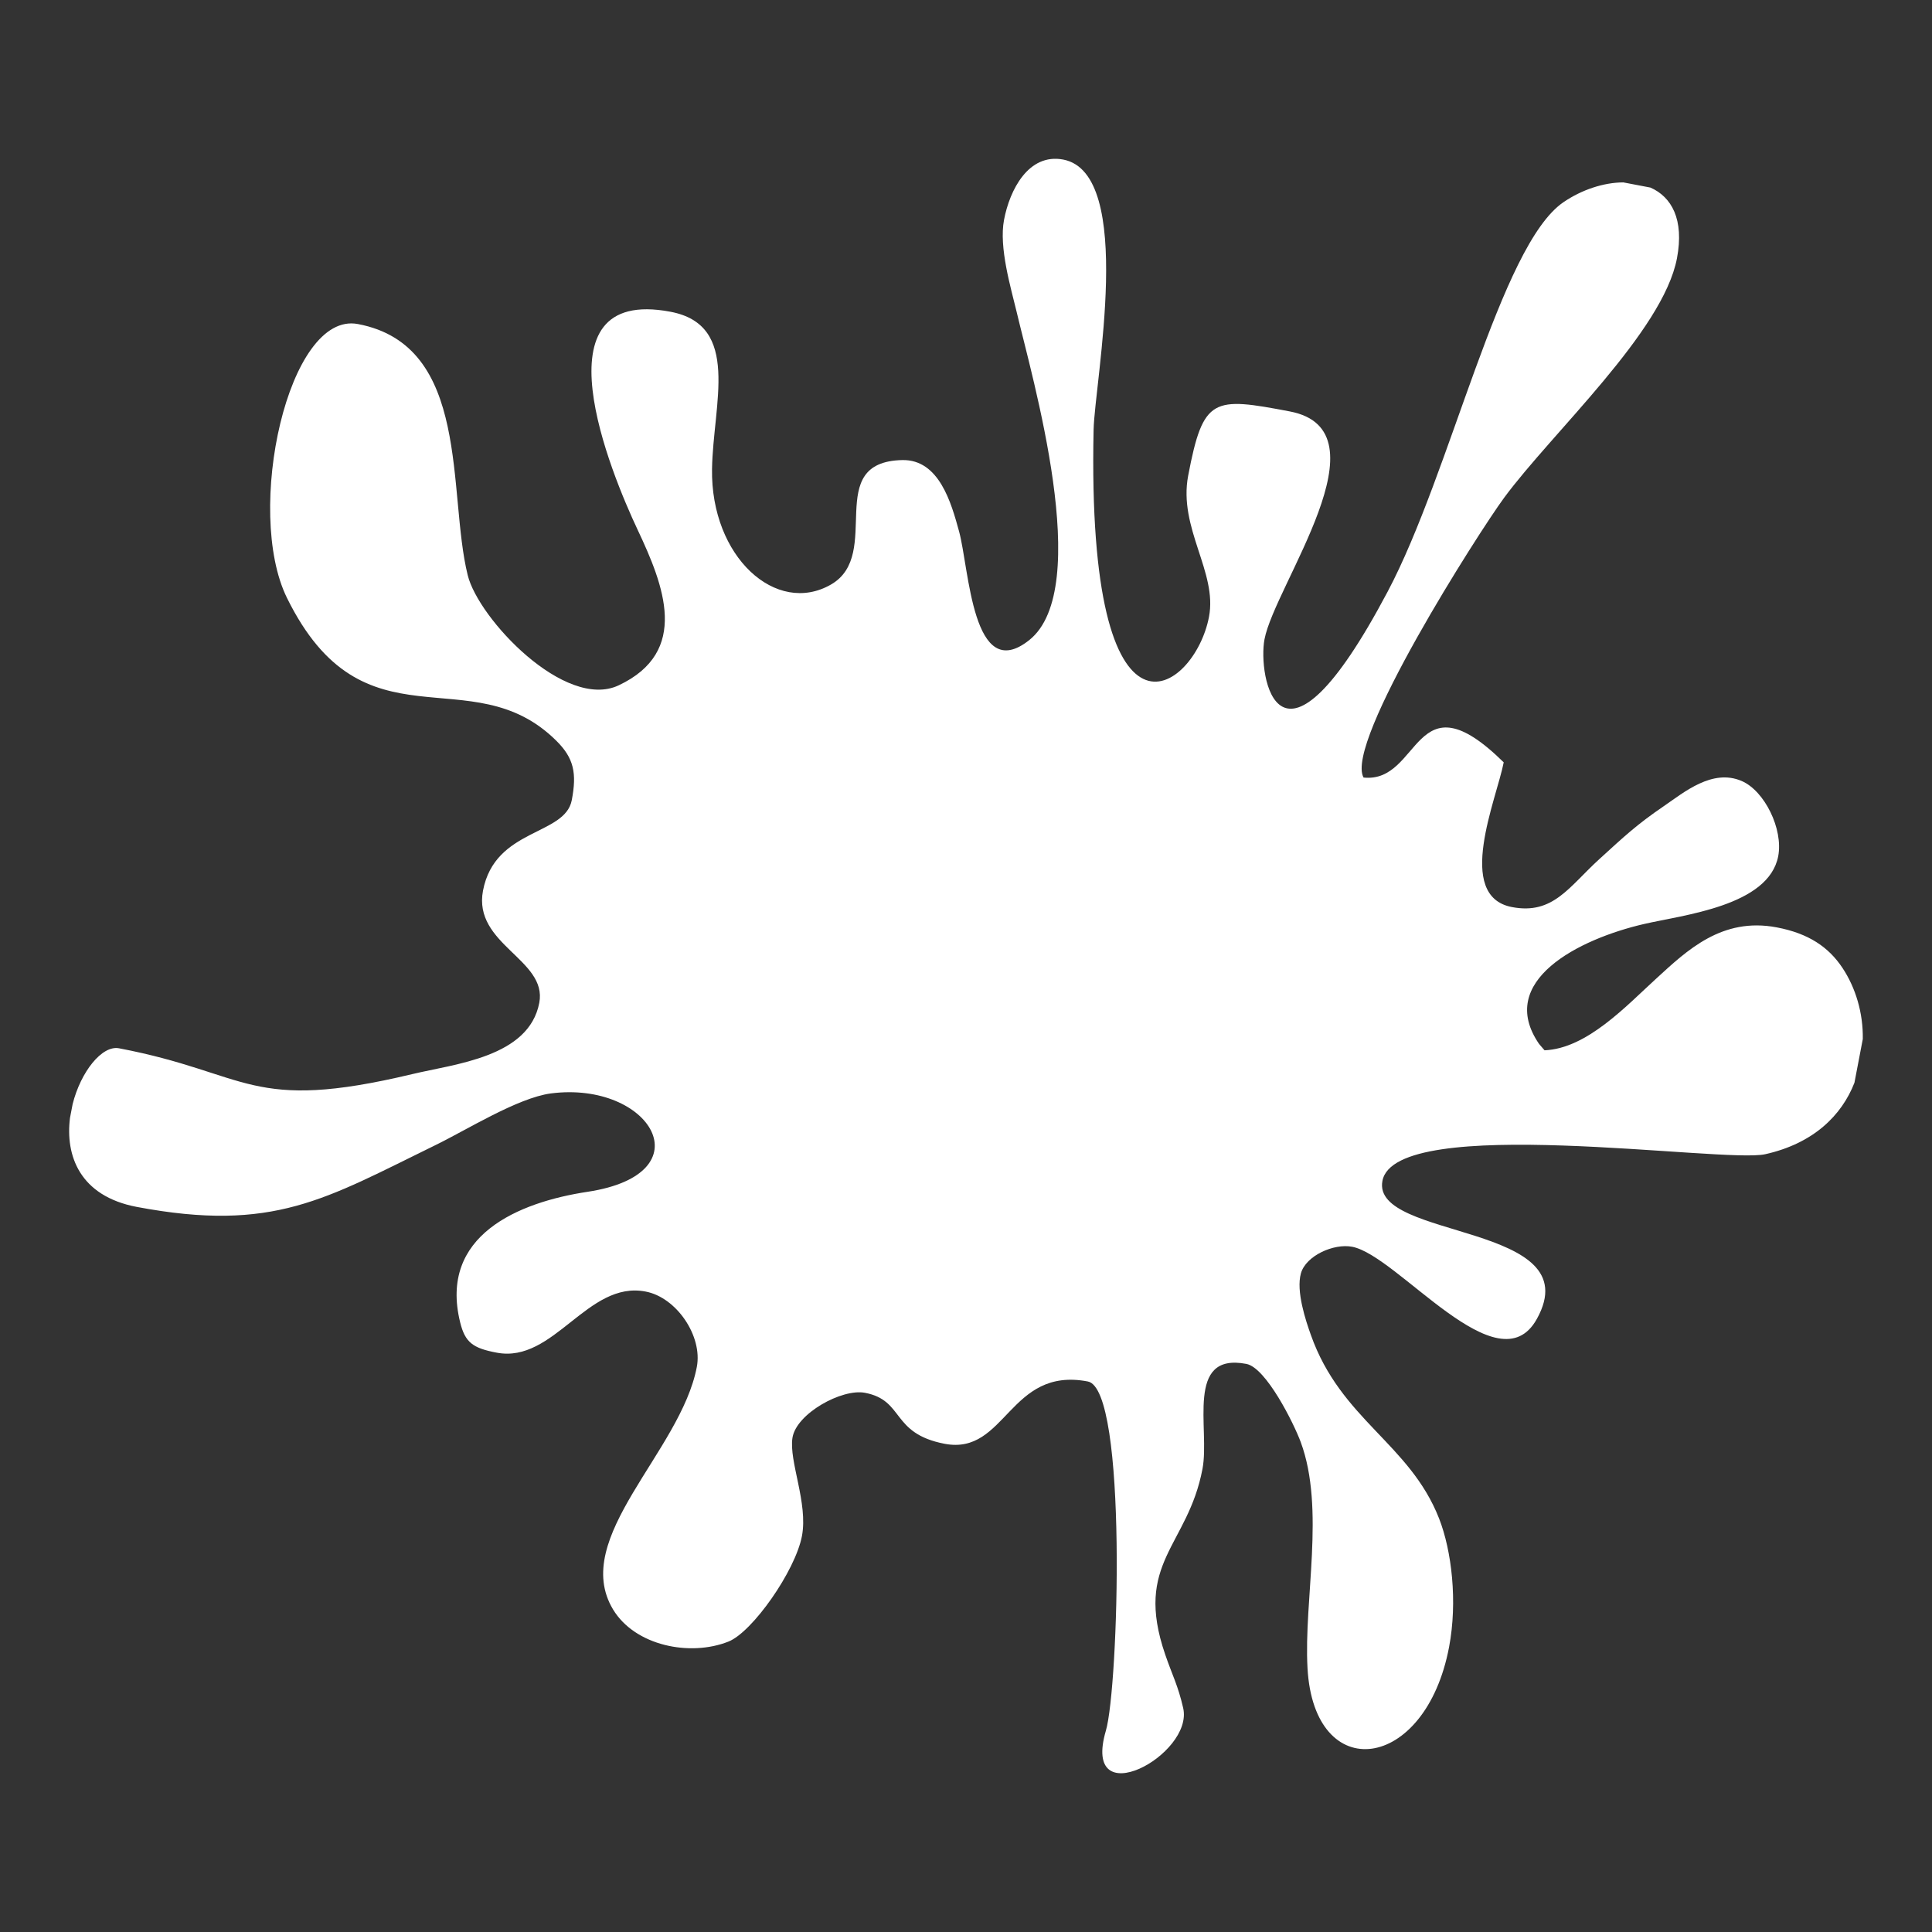 <?xml version="1.0" encoding="utf-8"?>
<!-- Generator: Adobe Illustrator 15.0.2, SVG Export Plug-In . SVG Version: 6.00 Build 0)  -->
<!DOCTYPE svg PUBLIC "-//W3C//DTD SVG 1.1//EN" "http://www.w3.org/Graphics/SVG/1.1/DTD/svg11.dtd">
<svg version="1.1" id="SPLASH" xmlns="http://www.w3.org/2000/svg" xmlns:xlink="http://www.w3.org/1999/xlink" x="0px" y="0px"
	 width="22px" height="22px" viewBox="0 0 22 22" enable-background="new 0 0 22 22" xml:space="preserve">
<rect x="0" y="0" width="22" height="22" fill="#333333" stroke="none"/>
<g>
	<path fill="#FFFFFF" d="M20.98,11.021c-0.157-0.236-0.384-0.392-0.749-0.461c-0.623-0.118-1.021,0.262-1.372,0.584
		c-0.34,0.31-0.788,0.796-1.271,0.816l-0.062-0.072c-0.494-0.718,0.454-1.195,1.194-1.366c0.448-0.104,1.42-0.204,1.529-0.773
		c0.058-0.308-0.155-0.744-0.417-0.856c-0.334-0.143-0.655,0.129-0.885,0.286c-0.315,0.215-0.455,0.349-0.733,0.602
		c-0.348,0.316-0.527,0.638-0.997,0.548c-0.656-0.125-0.174-1.232-0.094-1.648c-1.03-1.014-0.938,0.242-1.596,0.173
		c-0.221-0.396,1.315-2.798,1.6-3.185c0.55-0.746,1.81-1.891,1.969-2.728c0.084-0.444-0.062-0.699-0.302-0.805l-0.309-0.059
		c-0.224,0.001-0.473,0.083-0.681,0.225c-0.722,0.492-1.283,3.08-2.004,4.438c-1.251,2.362-1.478,0.941-1.401,0.54
		c0.117-0.618,1.423-2.379,0.288-2.595c-0.873-0.166-0.986-0.167-1.157,0.731c-0.114,0.6,0.335,1.097,0.237,1.608
		c-0.161,0.85-1.397,1.744-1.314-2.131c0.012-0.544,0.48-2.918-0.346-3.076c-0.396-0.075-0.61,0.347-0.674,0.687
		c-0.06,0.314,0.079,0.777,0.143,1.045c0.174,0.743,0.884,3.154,0.143,3.741c-0.647,0.513-0.682-0.817-0.798-1.239
		c-0.089-0.325-0.227-0.82-0.646-0.812c-0.915,0.02-0.214,1.072-0.812,1.417C8.84,7.015,8.092,6.343,8.108,5.34
		C8.12,4.599,8.442,3.703,7.635,3.55C6.066,3.252,6.963,5.4,7.26,6.031C7.56,6.667,7.859,7.42,7.045,7.804
		C6.434,8.092,5.448,7.045,5.326,6.55c-0.233-0.942,0.041-2.616-1.25-2.86C3.28,3.538,2.782,5.823,3.268,6.809
		c0.875,1.775,2.09,0.66,3.065,1.624c0.204,0.201,0.236,0.373,0.178,0.678C6.434,9.518,5.636,9.429,5.5,10.142
		c-0.116,0.613,0.735,0.783,0.641,1.277c-0.118,0.62-0.959,0.695-1.446,0.812c-1.861,0.444-1.846-0.01-3.34-0.294
		c-0.193-0.037-0.435,0.266-0.528,0.636l-0.03,0.157c-0.054,0.427,0.109,0.889,0.759,1.013c1.561,0.295,2.148-0.091,3.404-0.704
		c0.35-0.17,0.933-0.537,1.313-0.588c1.134-0.146,1.773,0.914,0.419,1.12c-0.787,0.119-1.697,0.496-1.452,1.487
		c0.056,0.228,0.144,0.294,0.416,0.345c0.653,0.125,1.033-0.823,1.695-0.696c0.352,0.066,0.651,0.506,0.584,0.858
		c-0.184,0.968-1.445,1.947-0.954,2.762c0.25,0.414,0.876,0.54,1.314,0.366c0.273-0.108,0.761-0.804,0.837-1.202
		c0.071-0.378-0.15-0.851-0.108-1.119c0.044-0.276,0.563-0.562,0.825-0.512c0.454,0.086,0.292,0.463,0.909,0.581
		c0.699,0.132,0.732-0.881,1.629-0.71c0.456,0.086,0.35,3.49,0.206,3.976c-0.283,0.968,1.003,0.277,0.88-0.258
		c-0.059-0.258-0.124-0.373-0.204-0.607c-0.362-1.052,0.257-1.231,0.424-2.116l0,0c0.087-0.455-0.202-1.329,0.499-1.195
		c0.225,0.042,0.541,0.677,0.62,0.891c0.28,0.76,0.033,1.795,0.077,2.574c0.074,1.339,1.342,1.185,1.612-0.241
		c0.098-0.519,0.03-1.096-0.114-1.464c-0.335-0.854-1.118-1.124-1.46-2.09c-0.057-0.159-0.171-0.498-0.113-0.702
		c0.057-0.2,0.373-0.342,0.583-0.302c0.521,0.099,1.665,1.616,2.104,0.821c0.608-1.097-1.887-0.896-1.759-1.571
		c0.147-0.776,3.889-0.196,4.36-0.304c0.547-0.122,0.87-0.441,1.015-0.814l0.095-0.497C21.217,11.537,21.131,11.248,20.98,11.021z"
		/>
</g>
</svg>
